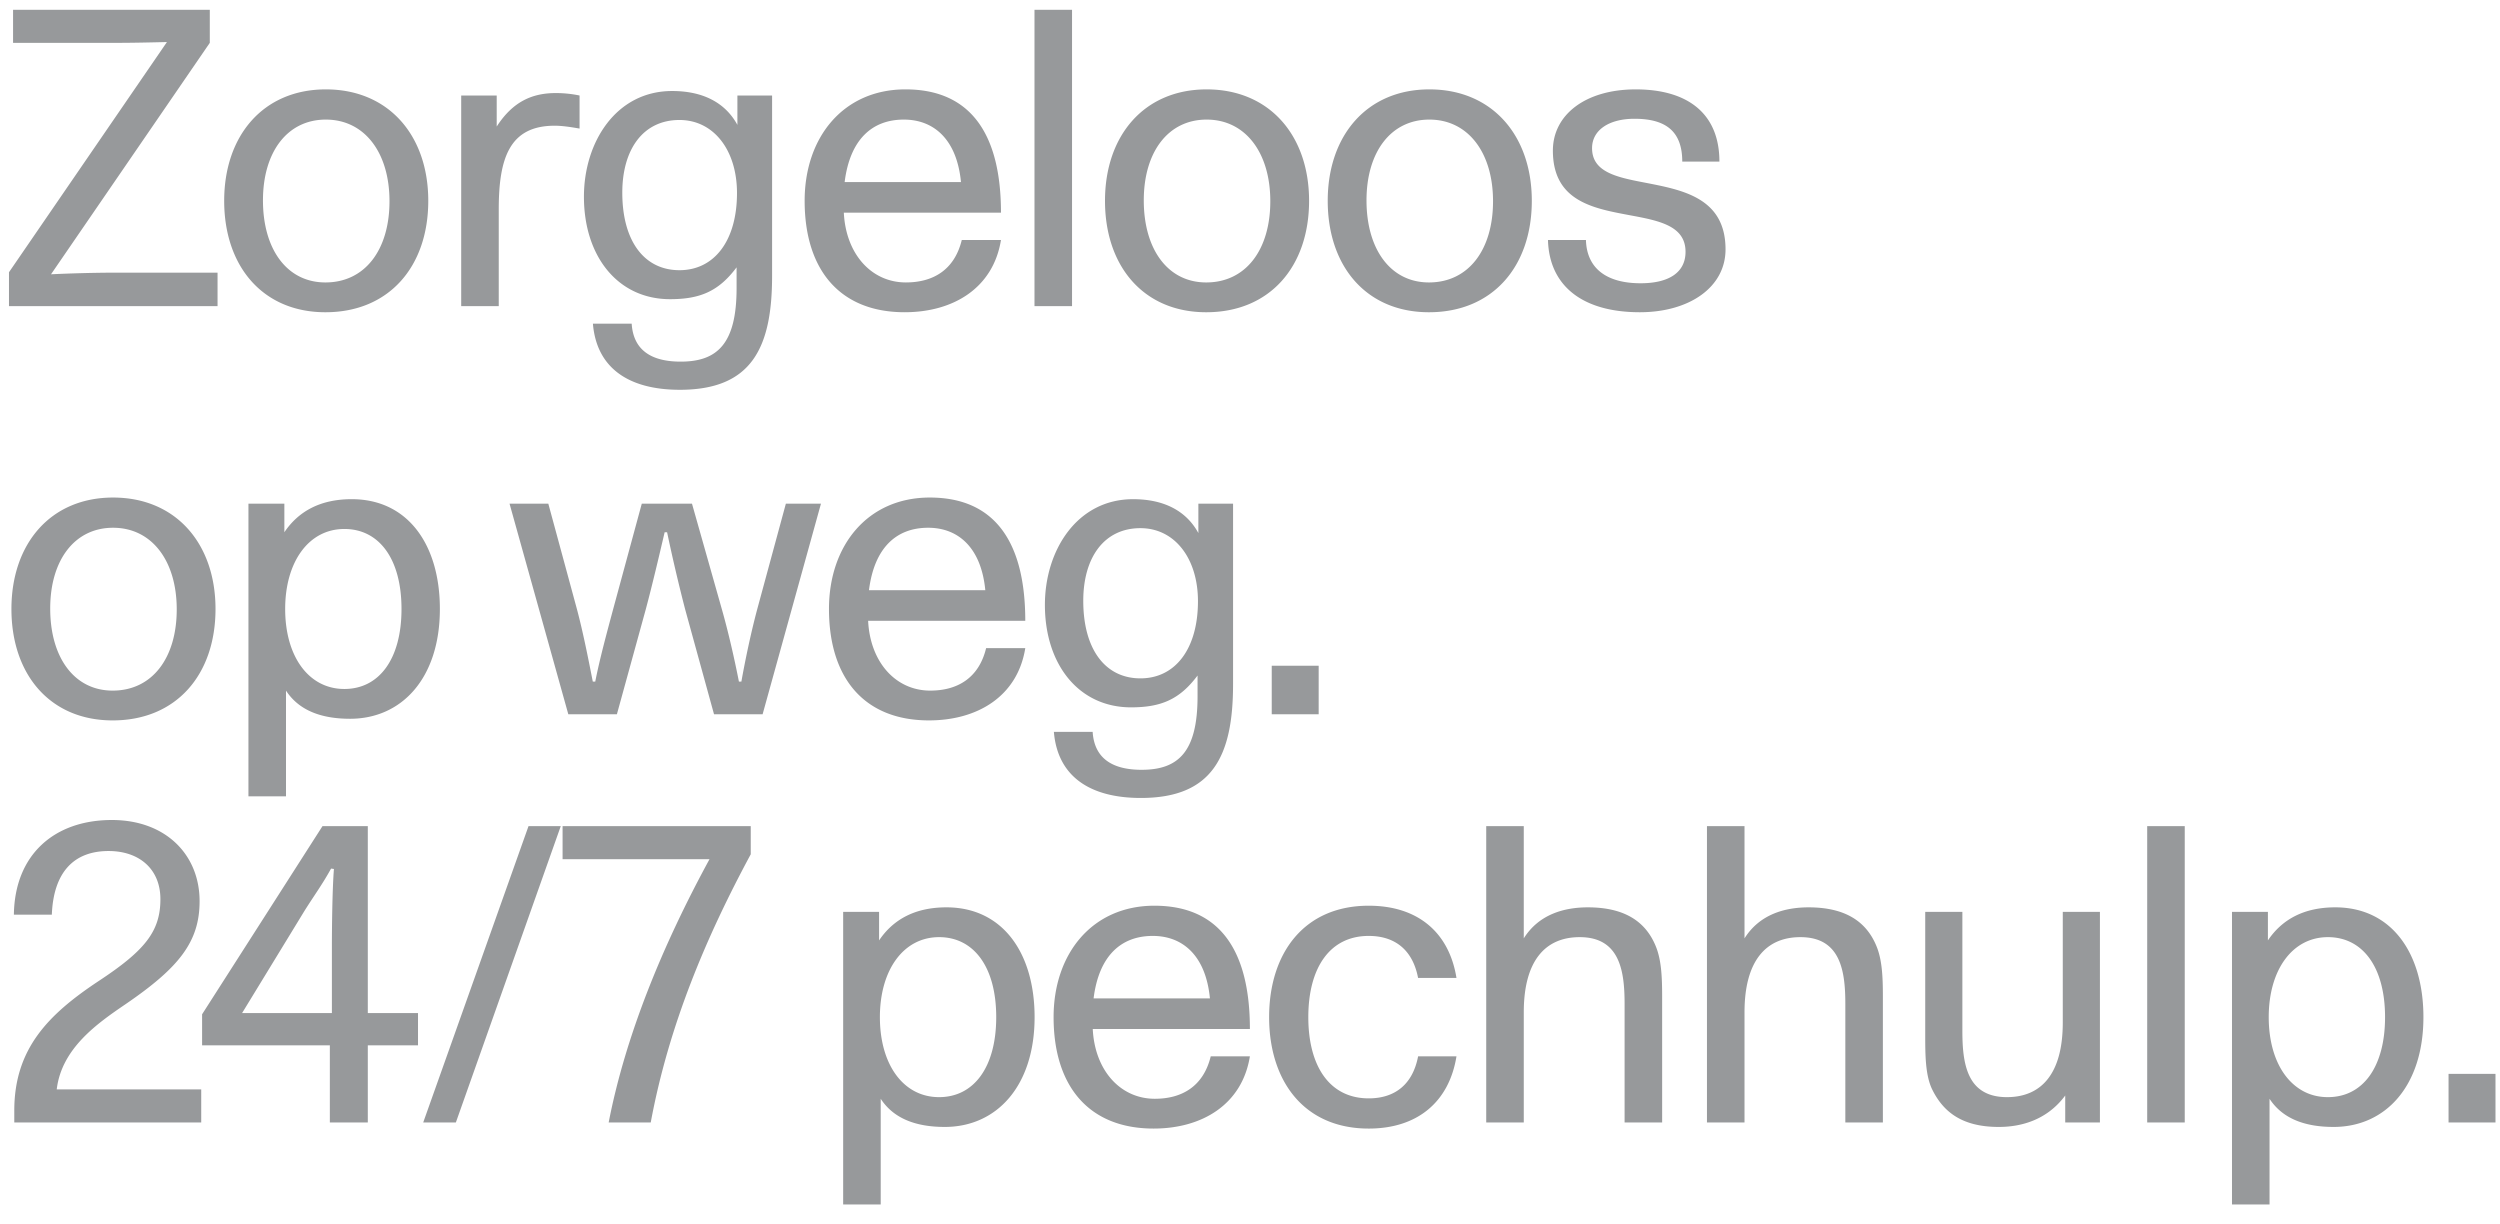 <svg width="98" height="48" viewBox="0 0 98 48" fill="none" xmlns="http://www.w3.org/2000/svg"><path d="M.352 12v-1.328l6.192-9.024c-.656.016-1.344.032-1.984.032H.512V.384h7.712V1.68L2 10.752a59.273 59.273 0 012.384-.064h4.144V12H.352zm12.404.24c-2.448 0-3.968-1.792-3.968-4.368 0-2.56 1.536-4.368 3.984-4.368 2.464 0 4.016 1.808 4.016 4.368 0 2.576-1.536 4.368-4.032 4.368zm0-1.168c1.552 0 2.512-1.28 2.512-3.184 0-1.904-.976-3.2-2.496-3.2-1.504 0-2.464 1.264-2.464 3.168 0 1.92.944 3.216 2.448 3.216zm5.323.928V3.744h1.392V4.96c.64-.992 1.408-1.312 2.32-1.312.304 0 .624.032.928.096V5.04c-.368-.064-.688-.112-.976-.112-1.776 0-2.192 1.28-2.192 3.28V12h-1.472zm8.571 3.28c-2 0-3.264-.848-3.408-2.592h1.52c.064 1.024.752 1.488 1.92 1.488 1.44 0 2.192-.704 2.192-2.88v-.816c-.704.944-1.44 1.248-2.608 1.248-2.048 0-3.376-1.68-3.376-4.016 0-2.144 1.264-4.144 3.456-4.144 1.2 0 2.08.448 2.56 1.328V3.744h1.36v7.072c0 2.816-.8 4.464-3.616 4.464zm-.016-4.688c1.376 0 2.256-1.168 2.256-3.024 0-1.68-.912-2.864-2.256-2.864-1.424 0-2.24 1.152-2.24 2.848 0 1.904.864 3.04 2.24 3.04zm8.828 1.648c-2.528 0-3.92-1.648-3.92-4.368 0-2.496 1.52-4.368 3.952-4.368 2.576 0 3.744 1.776 3.744 4.832h-6.16c.08 1.632 1.088 2.736 2.432 2.736 1.056 0 1.904-.48 2.192-1.664h1.536c-.304 1.888-1.872 2.832-3.776 2.832zM33.11 7.136h4.56c-.16-1.664-1.056-2.448-2.24-2.448-1.248 0-2.112.784-2.32 2.448zM40.552 12V.384h1.472V12h-1.472zm6.732.24c-2.448 0-3.968-1.792-3.968-4.368 0-2.56 1.536-4.368 3.984-4.368 2.464 0 4.016 1.808 4.016 4.368 0 2.576-1.536 4.368-4.032 4.368zm0-1.168c1.552 0 2.512-1.28 2.512-3.184 0-1.904-.976-3.2-2.496-3.2-1.504 0-2.464 1.264-2.464 3.168 0 1.92.944 3.216 2.448 3.216zm8.73 1.168c-2.447 0-3.967-1.792-3.967-4.368 0-2.56 1.536-4.368 3.984-4.368 2.464 0 4.016 1.808 4.016 4.368 0 2.576-1.536 4.368-4.032 4.368zm0-1.168c1.553 0 2.513-1.28 2.513-3.184 0-1.904-.976-3.2-2.496-3.2-1.504 0-2.464 1.264-2.464 3.168 0 1.92.944 3.216 2.448 3.216zm6.155-1.664c.032 1.12.816 1.696 2.144 1.696 1.12 0 1.76-.432 1.76-1.232 0-1.008-1.008-1.216-2.128-1.424-1.44-.272-3.072-.528-3.072-2.544 0-1.408 1.28-2.4 3.248-2.4 2.016 0 3.28.928 3.28 2.832h-1.456c0-1.184-.64-1.68-1.872-1.68-1.008 0-1.664.448-1.664 1.152 0 .928.944 1.136 2.032 1.344 1.472.288 3.2.576 3.2 2.624 0 1.488-1.424 2.464-3.36 2.464-2.256 0-3.552-1.04-3.6-2.832h1.488zM4.416 28.24c-2.448 0-3.968-1.792-3.968-4.368 0-2.56 1.536-4.368 3.984-4.368 2.464 0 4.016 1.808 4.016 4.368 0 2.576-1.536 4.368-4.032 4.368zm0-1.168c1.552 0 2.512-1.28 2.512-3.184 0-1.904-.976-3.2-2.496-3.2-1.504 0-2.464 1.264-2.464 3.168 0 1.92.944 3.216 2.448 3.216zm5.323 4.144V19.744h1.408v1.12c.56-.832 1.424-1.296 2.64-1.296 2.208 0 3.456 1.792 3.456 4.304 0 2.704-1.488 4.304-3.52 4.304-1.12 0-2-.32-2.512-1.104v4.144H9.739zm3.76-4.208c1.36 0 2.24-1.168 2.24-3.136 0-1.968-.88-3.136-2.24-3.136-1.392 0-2.32 1.28-2.32 3.136 0 1.872.928 3.136 2.32 3.136zm8.779.992l-2.304-8.256h1.52l1.12 4.128c.24.896.448 1.952.624 2.848h.096c.176-.896.464-1.952.704-2.848l1.12-4.128h1.968l1.168 4.128c.256.896.496 1.952.672 2.848h.096c.16-.896.384-1.952.624-2.848l1.12-4.128h1.376L29.894 28H27.99l-1.136-4.128a68.075 68.075 0 01-.704-3.008h-.096c-.224.96-.48 2.048-.736 3.008L24.182 28h-1.904zm14.138.24c-2.528 0-3.92-1.648-3.92-4.368 0-2.496 1.52-4.368 3.951-4.368 2.576 0 3.744 1.776 3.744 4.832h-6.16c.08 1.632 1.089 2.736 2.433 2.736 1.056 0 1.904-.48 2.192-1.664h1.535c-.303 1.888-1.872 2.832-3.776 2.832zm-2.352-5.104h4.56c-.16-1.664-1.056-2.448-2.24-2.448-1.248 0-2.112.784-2.32 2.448zM44.72 31.28c-2 0-3.264-.848-3.408-2.592h1.52c.064 1.024.752 1.488 1.92 1.488 1.44 0 2.192-.704 2.192-2.88v-.816c-.704.944-1.44 1.248-2.608 1.248-2.048 0-3.376-1.68-3.376-4.016 0-2.144 1.264-4.144 3.456-4.144 1.2 0 2.08.448 2.56 1.328v-1.152h1.36v7.072c0 2.816-.8 4.464-3.616 4.464zm-.016-4.688c1.376 0 2.256-1.168 2.256-3.024 0-1.68-.912-2.864-2.256-2.864-1.424 0-2.24 1.152-2.24 2.848 0 1.904.864 3.04 2.24 3.04zm5.148-.496h1.84V28h-1.84v-1.904zM.56 44v-.464c0-2.432 1.344-3.776 3.296-5.072 1.824-1.2 2.432-1.952 2.432-3.216 0-1.184-.832-1.888-2.032-1.888-1.376 0-2.16.848-2.224 2.496H.544c.032-2.368 1.6-3.712 3.84-3.712 2.112 0 3.44 1.36 3.44 3.184 0 1.6-.816 2.608-2.896 4.032-1.104.752-2.512 1.728-2.704 3.344h5.664V44H.56zm15.826-3.024h-1.968V44H12.93v-3.024H7.922V39.76l4.72-7.376h1.776v7.328h1.968v1.264zM9.49 39.712h3.52v-2.576c0-.768.016-2.272.08-3.072l-.112-.016c-.352.64-.656 1.04-1.056 1.68L9.49 39.712zM17.87 44h-1.28l4.128-11.616h1.264L17.87 44zm5.99 0c.657-3.376 2.08-6.88 3.953-10.32h-5.76v-1.296h7.376v1.104c-1.76 3.264-3.216 6.72-3.92 10.512H23.86zm9.192 3.216V35.744h1.408v1.12c.56-.832 1.424-1.296 2.64-1.296 2.208 0 3.456 1.792 3.456 4.304 0 2.704-1.488 4.304-3.52 4.304-1.12 0-2-.32-2.512-1.104v4.144h-1.472zm3.76-4.208c1.36 0 2.24-1.168 2.24-3.136 0-1.968-.88-3.136-2.24-3.136-1.392 0-2.32 1.28-2.32 3.136 0 1.872.928 3.136 2.32 3.136zm8.409 1.232c-2.528 0-3.92-1.648-3.92-4.368 0-2.496 1.52-4.368 3.951-4.368 2.576 0 3.744 1.776 3.744 4.832h-6.16c.08 1.632 1.089 2.736 2.433 2.736 1.056 0 1.904-.48 2.192-1.664h1.535c-.303 1.888-1.872 2.832-3.776 2.832zm-2.352-5.104h4.56c-.16-1.664-1.056-2.448-2.24-2.448-1.248 0-2.112.784-2.32 2.448zm12.72-.8c-.207-1.088-.895-1.648-1.935-1.648-1.536 0-2.368 1.264-2.368 3.184 0 1.92.832 3.184 2.368 3.184 1.04 0 1.728-.56 1.936-1.648h1.504c-.288 1.792-1.536 2.832-3.44 2.832-2.544 0-3.904-1.872-3.904-4.368 0-2.496 1.36-4.368 3.904-4.368 1.92 0 3.152 1.04 3.44 2.832H55.59zM58.26 44V32.384h1.472v4.4c.592-.944 1.584-1.216 2.512-1.216 1.424 0 2.24.544 2.64 1.472.24.544.272 1.232.272 2.016V44h-1.472v-4.64c0-1.28-.176-2.624-1.76-2.624-1.376 0-2.192.96-2.192 2.944V44H58.26zm8.653 0V32.384h1.472v4.4c.592-.944 1.584-1.216 2.512-1.216 1.424 0 2.24.544 2.64 1.472.24.544.272 1.232.272 2.016V44h-1.472v-4.64c0-1.28-.176-2.624-1.76-2.624-1.376 0-2.192.96-2.192 2.944V44h-1.472zm11.436.176c-1.44 0-2.176-.592-2.608-1.472-.272-.56-.272-1.376-.272-2.16v-4.8h1.456V40.4c0 1.264.16 2.608 1.744 2.608 1.376 0 2.192-.944 2.192-2.928v-4.336h1.456V44h-1.36v-1.056c-.736.992-1.776 1.232-2.608 1.232zM84.17 44V32.384h1.472V44H84.17zm3.324 3.216V35.744h1.408v1.12c.56-.832 1.424-1.296 2.64-1.296 2.208 0 3.456 1.792 3.456 4.304 0 2.704-1.488 4.304-3.52 4.304-1.12 0-2-.32-2.512-1.104v4.144h-1.472zm3.76-4.208c1.36 0 2.24-1.168 2.24-3.136 0-1.968-.88-3.136-2.24-3.136-1.392 0-2.32 1.28-2.32 3.136 0 1.872.928 3.136 2.32 3.136zm4.729-.912h1.84V44h-1.84v-1.904z" fill="#97999B"/></svg>